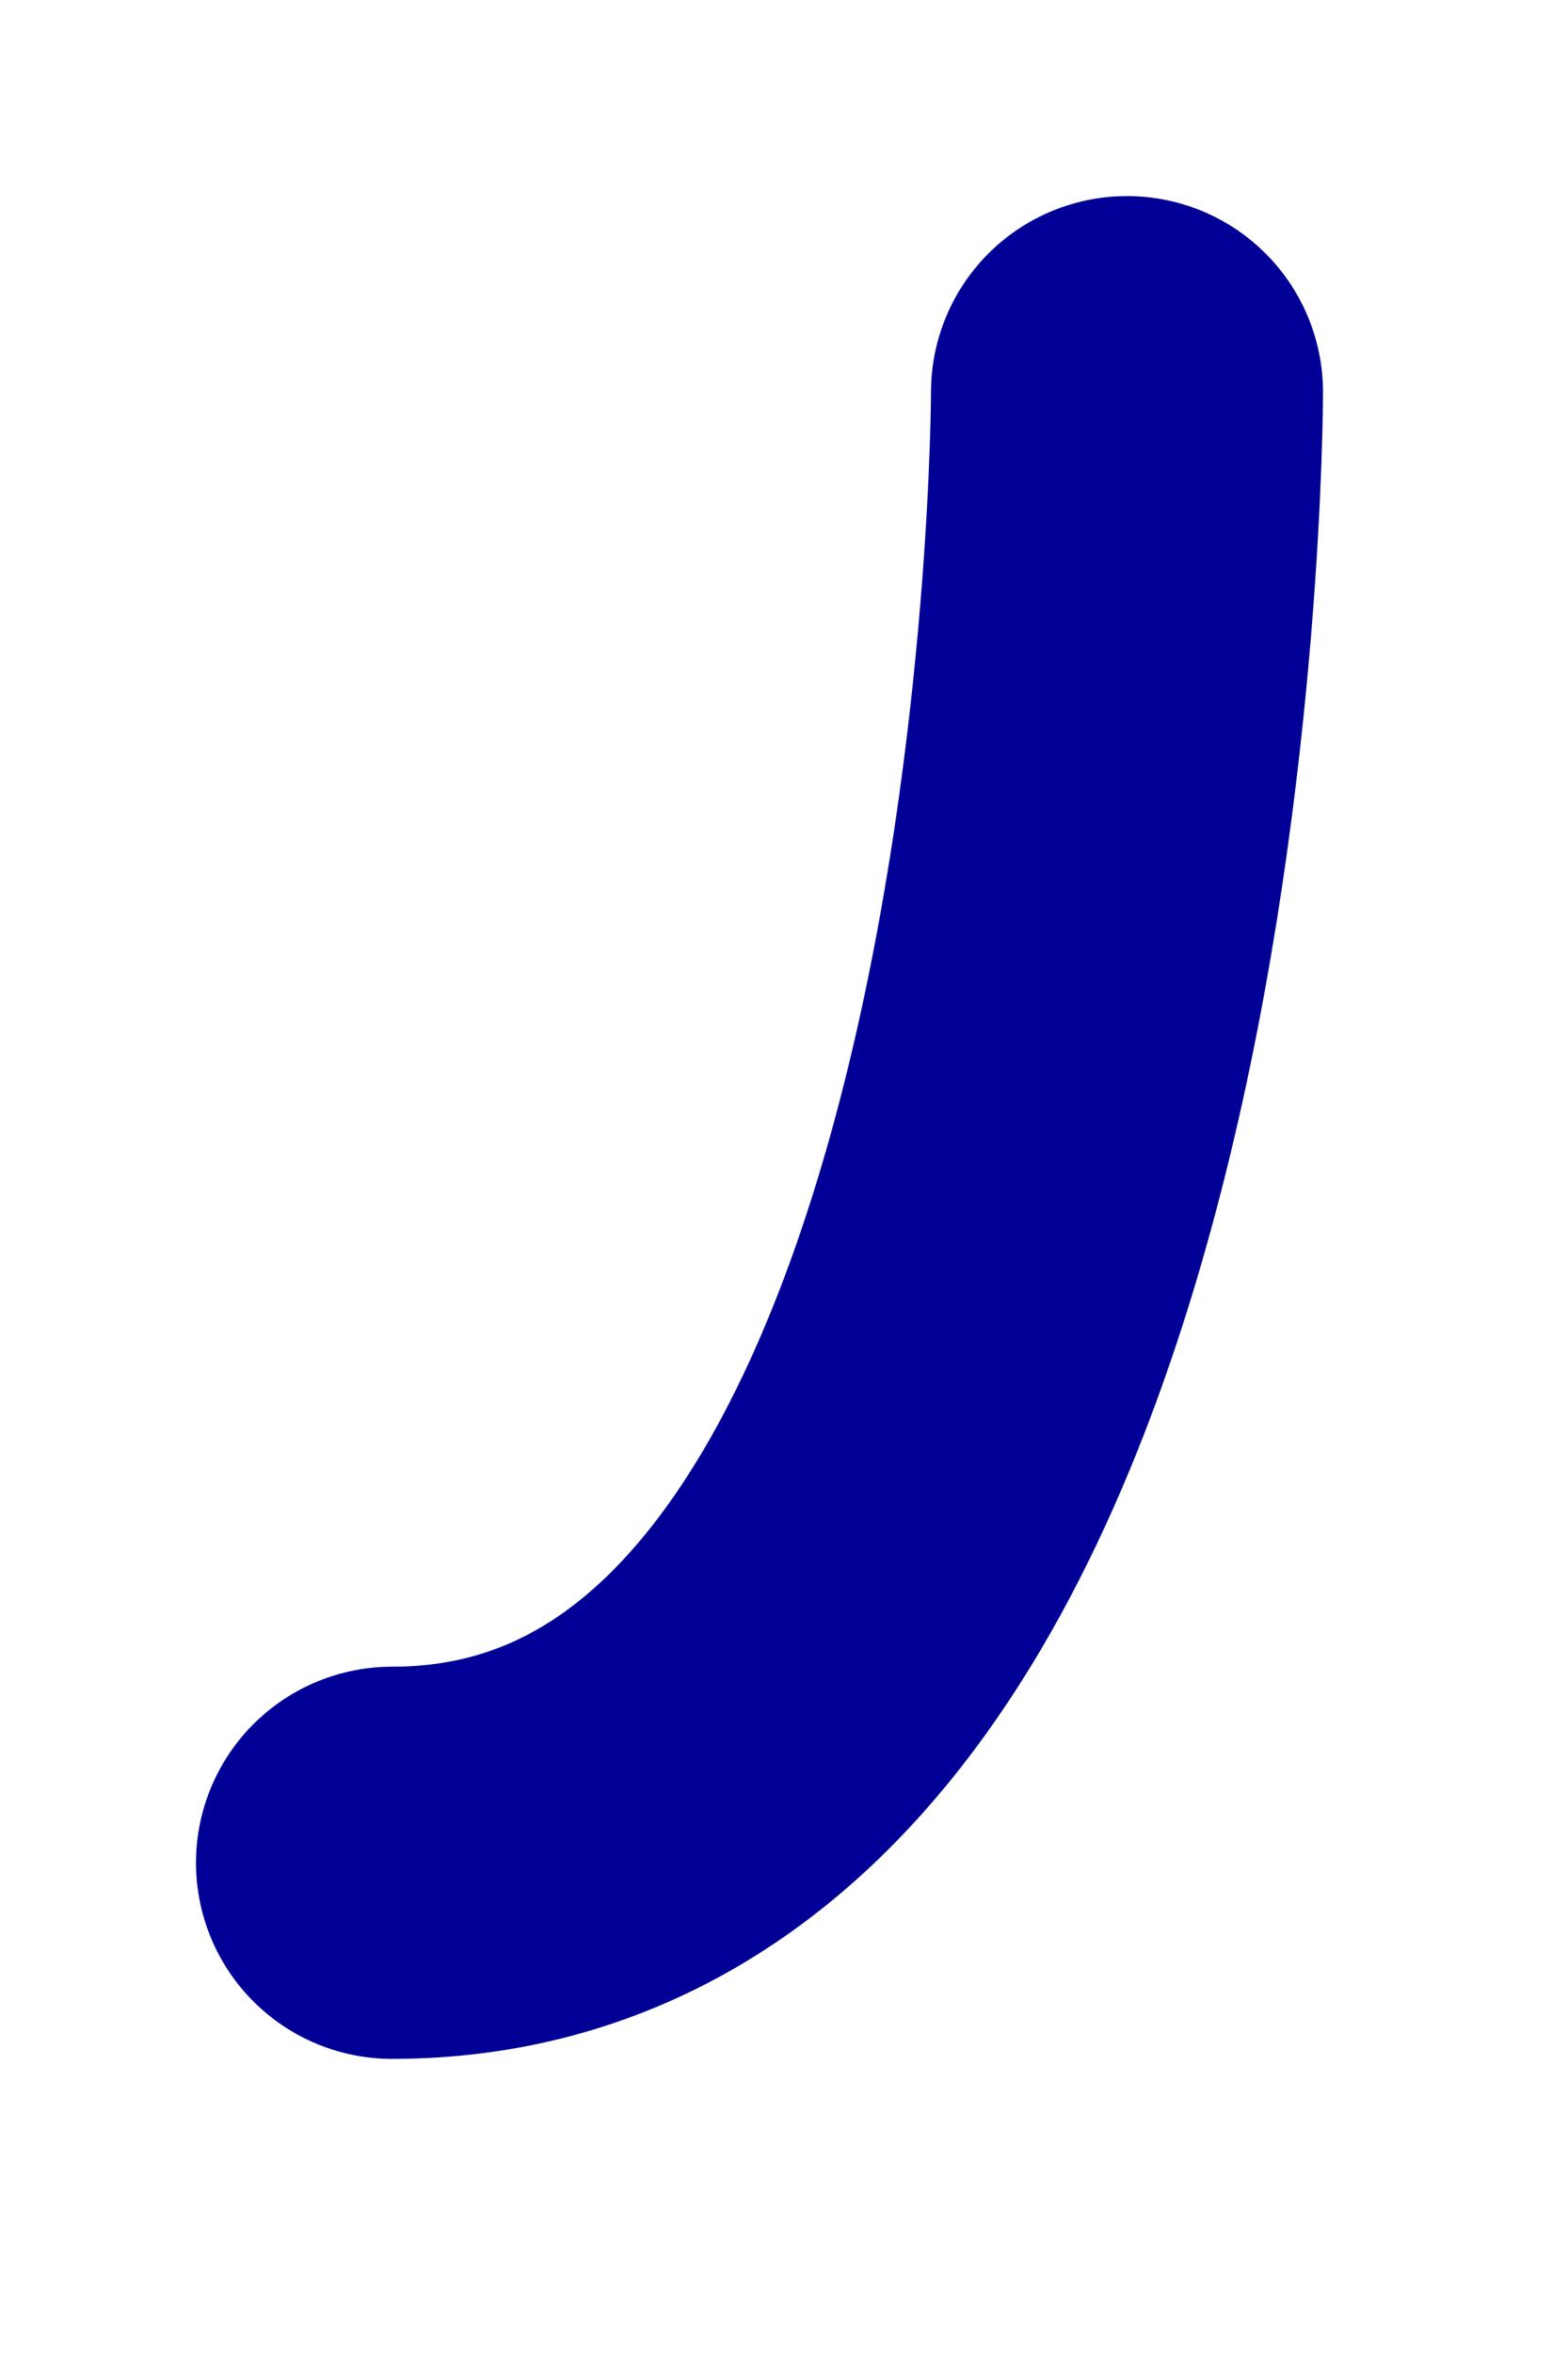 <?xml version="1.0" encoding="utf-8"?>
<svg xmlns="http://www.w3.org/2000/svg" fill="none" height="100%" overflow="visible" preserveAspectRatio="none" style="display: block;" viewBox="0 0 4 6" width="100%">
<path d="M2.875 1C2.875 1 2.875 4.75 1 4.75" id="Vector" stroke="#000096" stroke-linecap="round"/>
</svg>